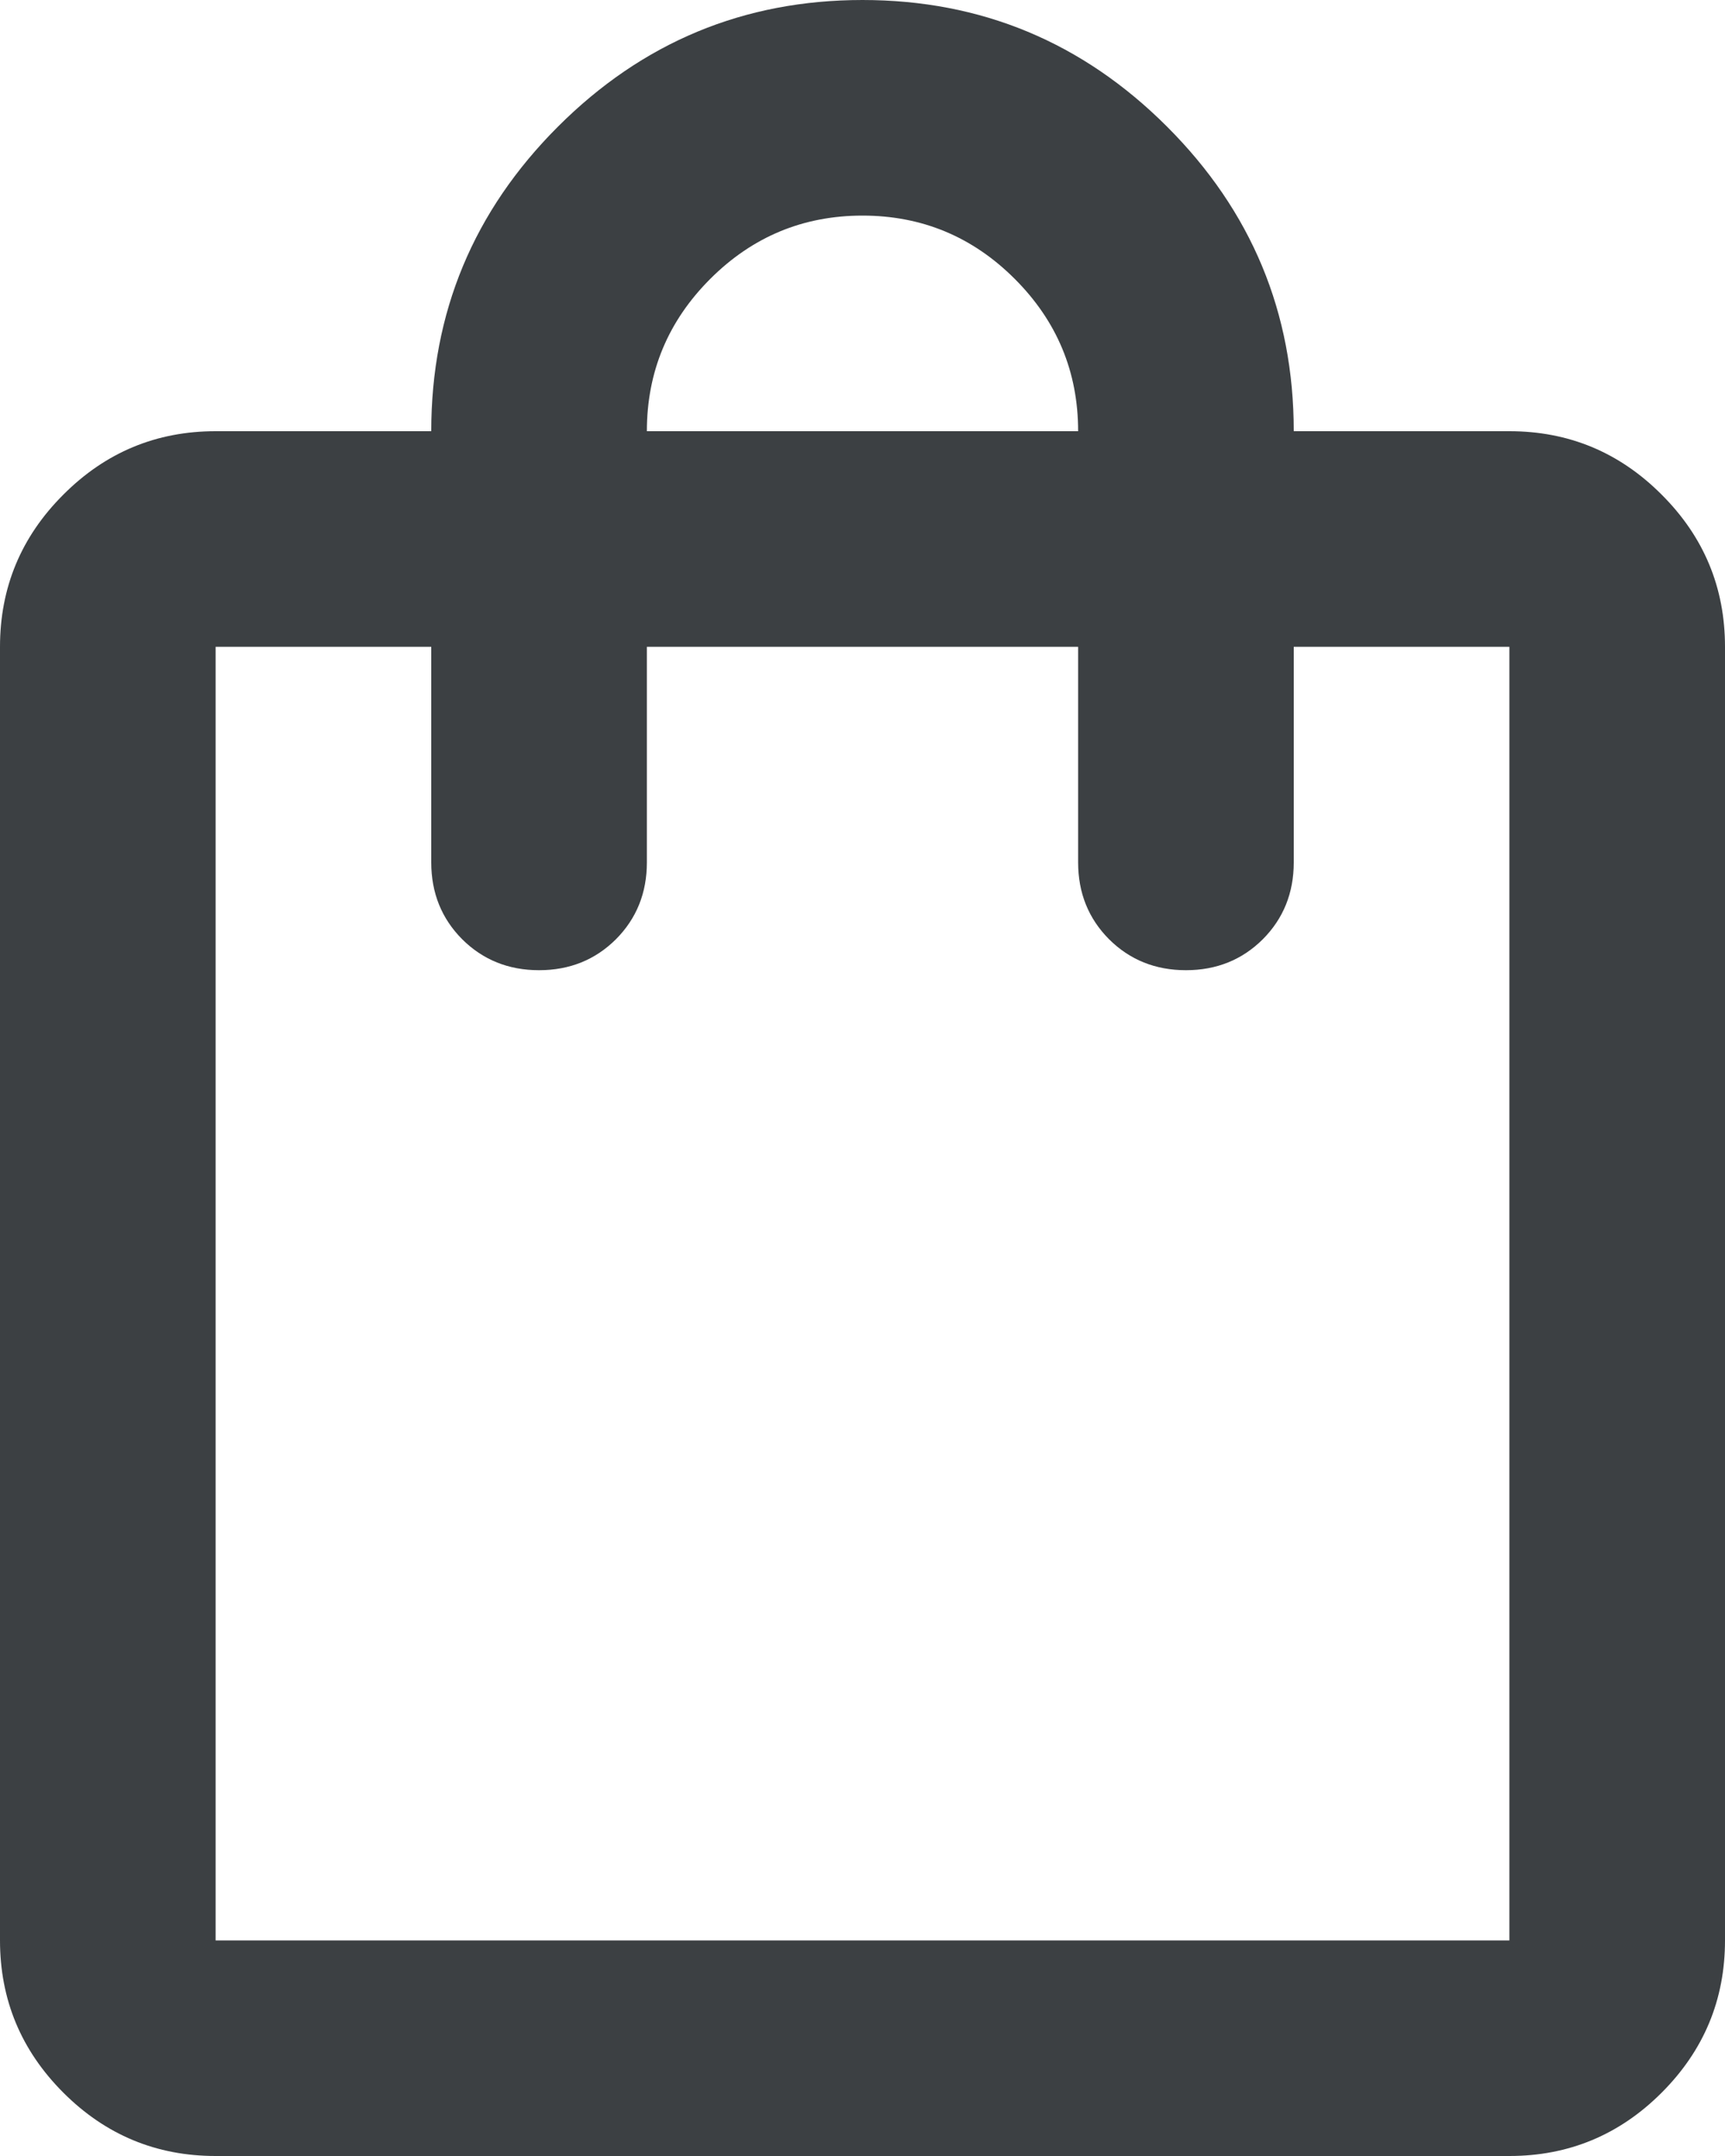 <svg width="16" height="20" viewBox="0 0 16 20" fill="none" xmlns="http://www.w3.org/2000/svg">
<path d="M2 20C1.45 20 0.979 19.804 0.588 19.413C0.196 19.021 0 18.55 0 18V6C0 5.45 0.196 4.979 0.588 4.588C0.979 4.196 1.45 4 2 4H4C4 2.9 4.392 1.958 5.175 1.175C5.958 0.392 6.9 0 8 0C9.1 0 10.042 0.392 10.825 1.175C11.608 1.958 12 2.9 12 4H14C14.55 4 15.021 4.196 15.412 4.588C15.804 4.979 16 5.45 16 6V18C16 18.55 15.804 19.021 15.412 19.413C15.021 19.804 14.55 20 14 20H2ZM2 18H14V6H12V8C12 8.283 11.904 8.521 11.713 8.713C11.521 8.904 11.283 9 11 9C10.717 9 10.479 8.904 10.287 8.713C10.096 8.521 10 8.283 10 8V6H6V8C6 8.283 5.904 8.521 5.713 8.713C5.521 8.904 5.283 9 5 9C4.717 9 4.479 8.904 4.287 8.713C4.096 8.521 4 8.283 4 8V6H2V18ZM6 4H10C10 3.45 9.804 2.979 9.412 2.587C9.021 2.196 8.55 2 8 2C7.45 2 6.979 2.196 6.588 2.587C6.196 2.979 6 3.45 6 4Z" fill="#3C4043"/>
</svg>
